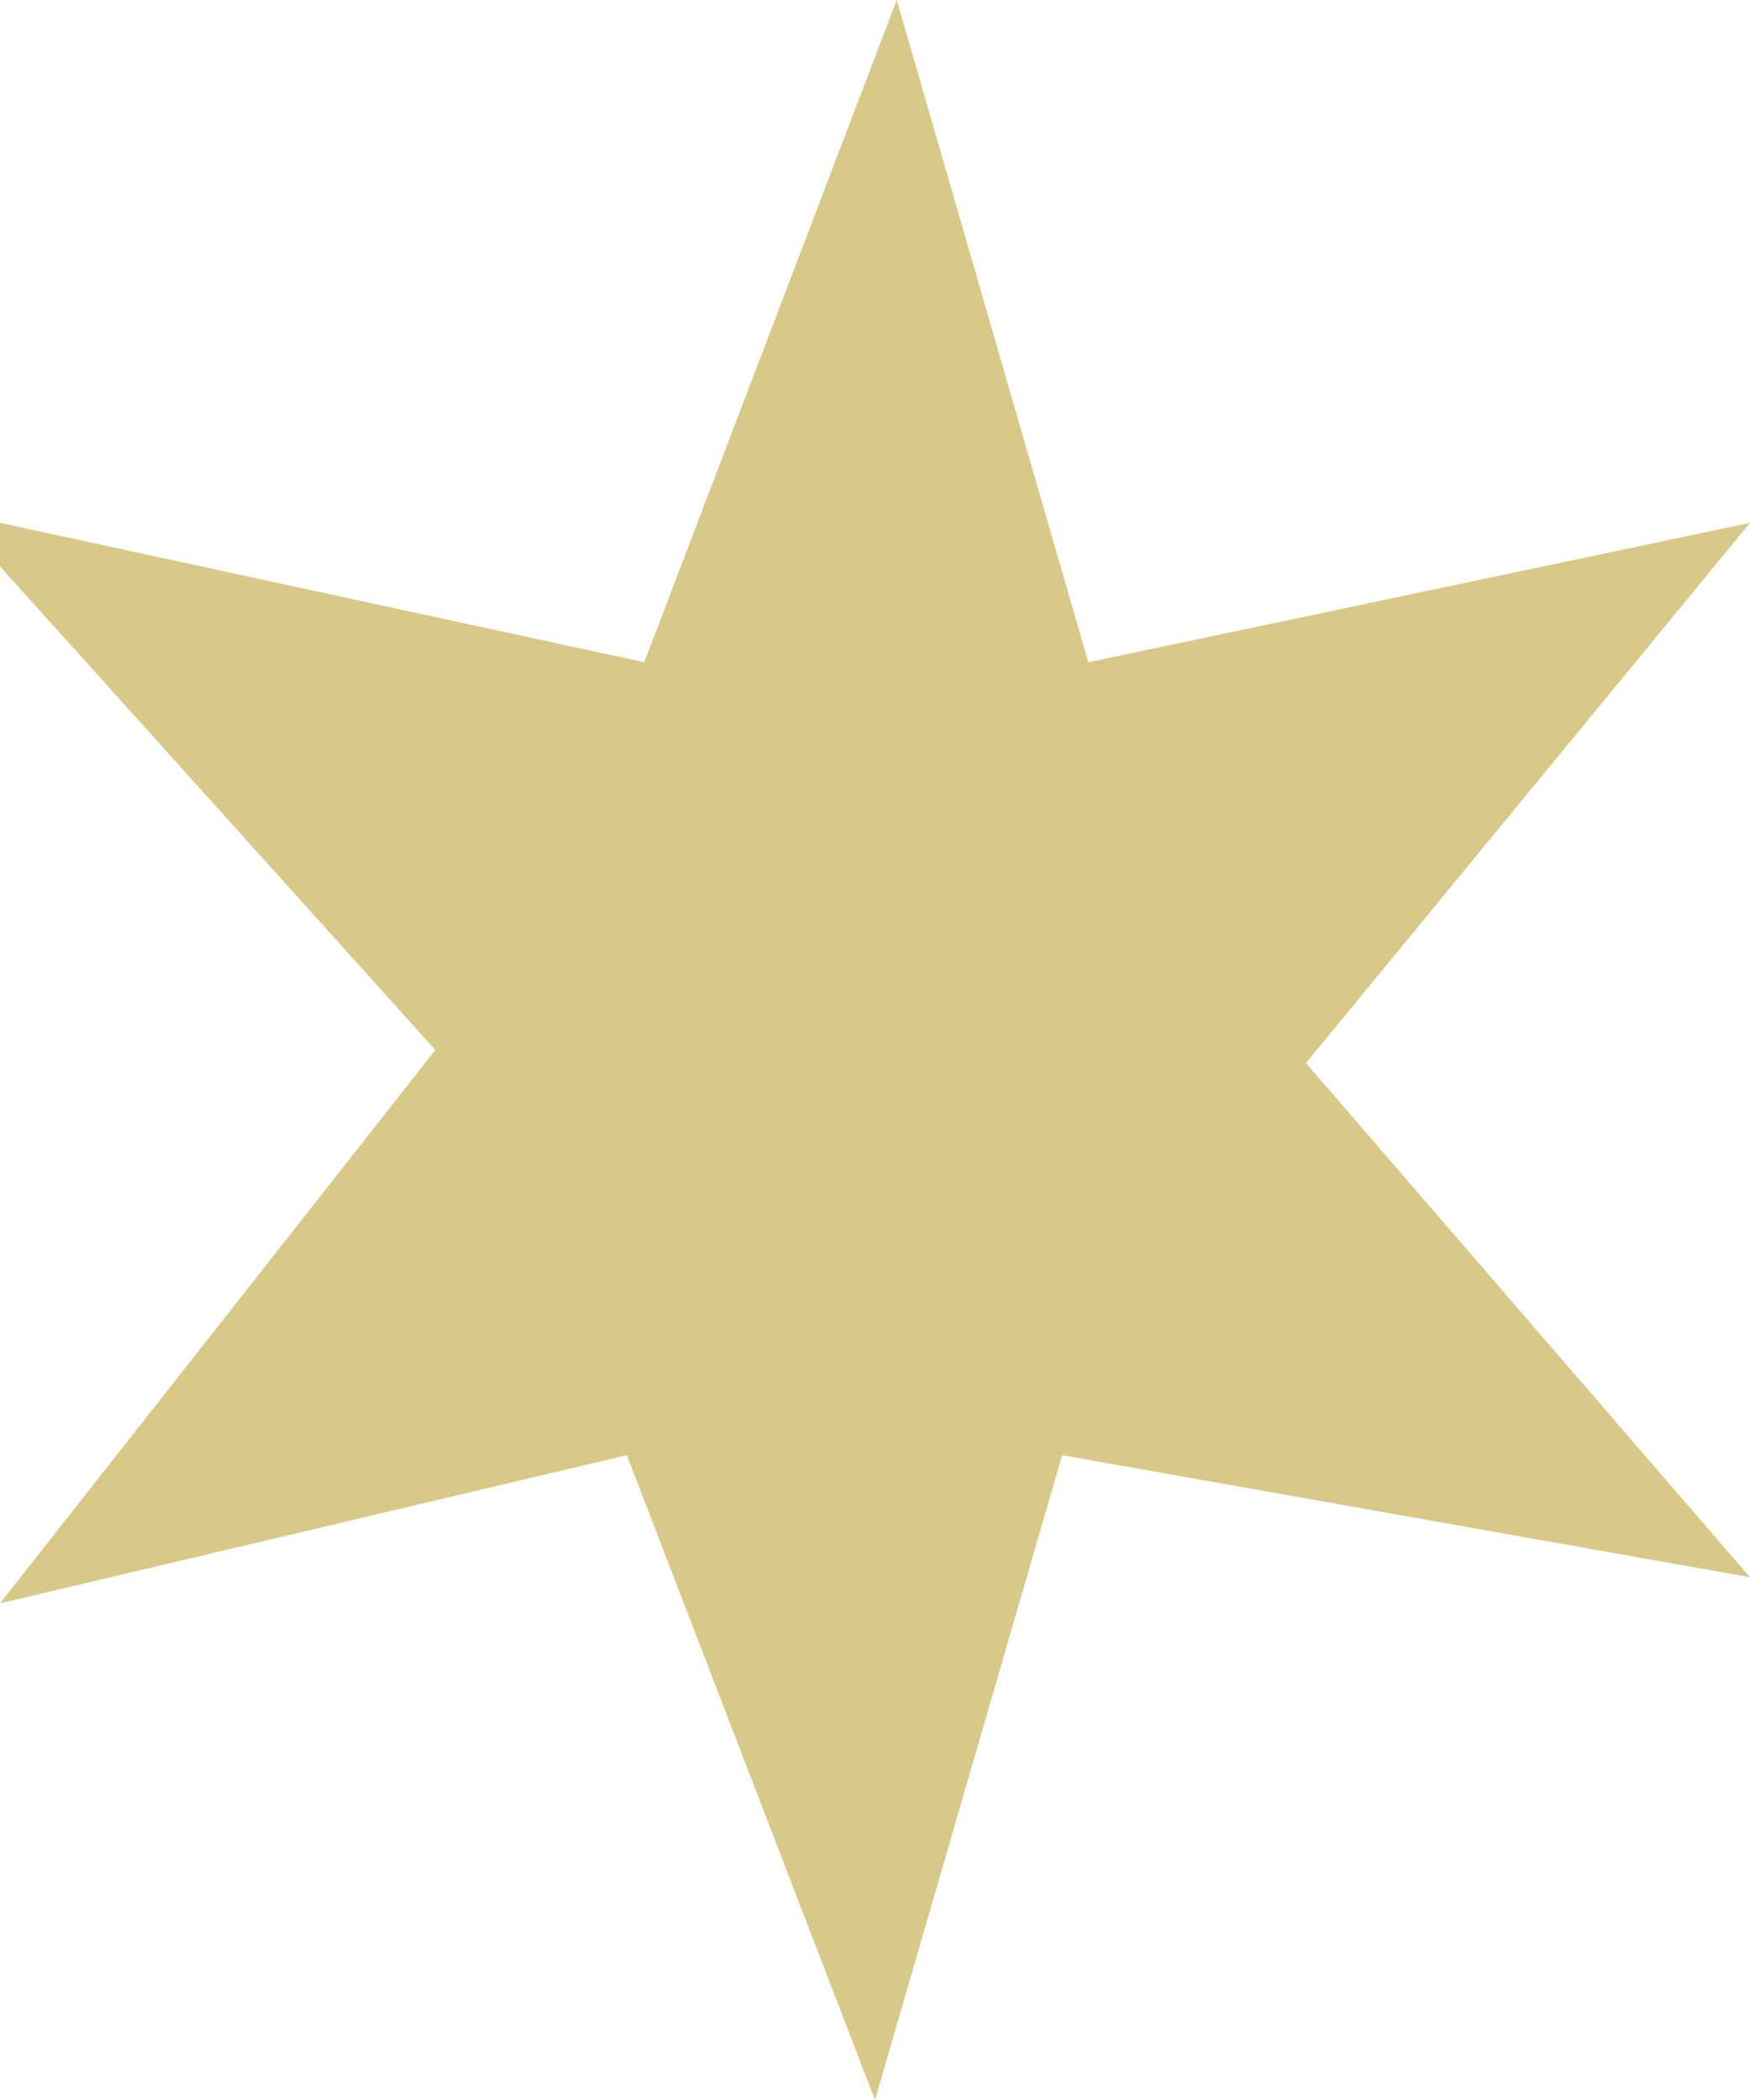 <?xml version="1.0" encoding="UTF-8"?> <svg xmlns="http://www.w3.org/2000/svg" width="30" height="36" viewBox="0 0 30 36" fill="none"> <path d="M0 8.963L11.045 11.353L15.373 0L18.657 11.353L30 8.963L22.388 18.224L30 27.038L18.209 24.946L15 36L10.746 24.946L0 27.486L7.463 18L0 9.71" fill="#D8C988"></path> </svg> 
